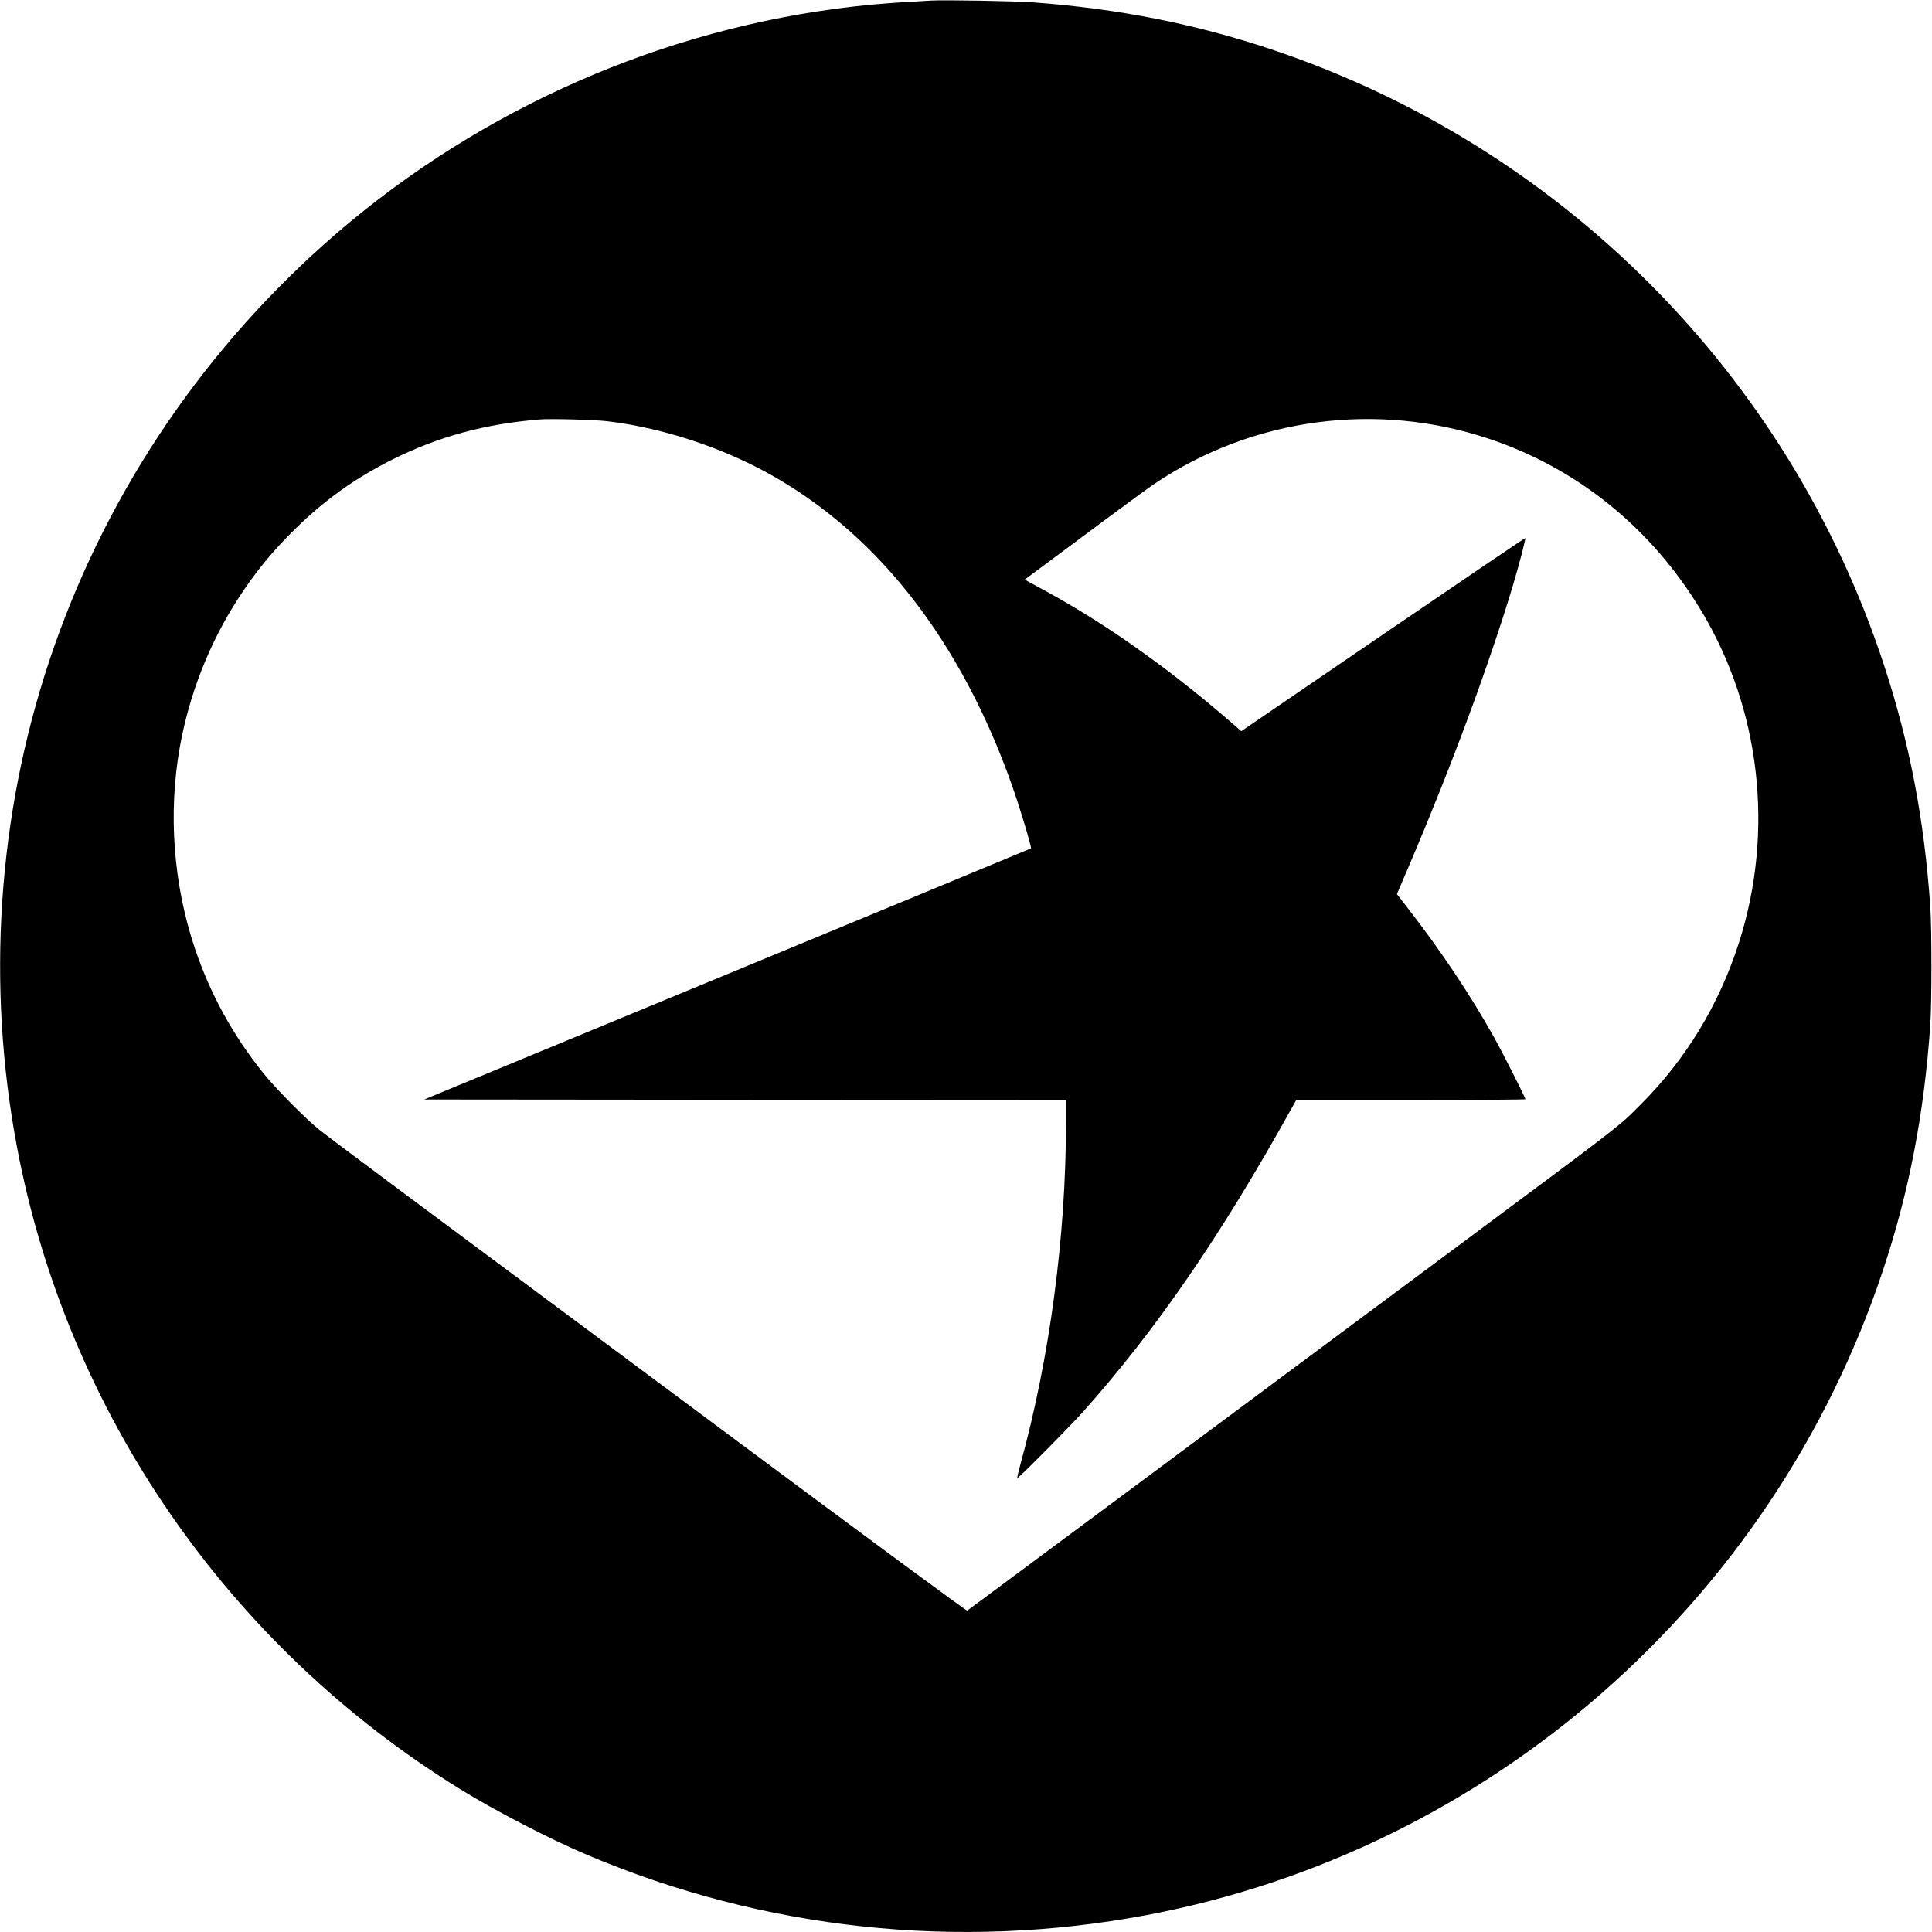 <?xml version="1.0" standalone="no"?>
<!DOCTYPE svg PUBLIC "-//W3C//DTD SVG 20010904//EN"
 "http://www.w3.org/TR/2001/REC-SVG-20010904/DTD/svg10.dtd">
<svg version="1.0" xmlns="http://www.w3.org/2000/svg"
 width="2048pt" height="2048pt" viewBox="0 0 2048 2048"
 preserveAspectRatio="xMidYMid meet">
<g transform="translate(0,2048) scale(0.1,-0.1)"
fill="#000000" stroke="none">
<path d="M9870 20474 c-479 -26 -705 -46 -1027 -89 -1999 -271 -3897 -1147
-5407 -2494 -1348 -1203 -2351 -2724 -2915 -4421 -547 -1644 -665 -3430 -341
-5149 531 -2815 2241 -5291 4700 -6808 370 -229 950 -529 1345 -696 1873 -794
3931 -1015 5934 -637 3628 685 6629 3312 7800 6830 277 830 437 1659 503 2605
16 237 16 1015 0 1255 -65 931 -220 1737 -494 2570 -1012 3074 -3427 5497
-6498 6519 -808 270 -1626 430 -2520 496 -190 14 -932 27 -1080 19z m-3435
-4459 c484 -56 1026 -216 1490 -440 469 -225 916 -545 1300 -930 672 -672
1205 -1581 1560 -2660 71 -217 151 -493 144 -498 -2 -2 -1450 -602 -3218
-1333 l-3214 -1329 3401 -3 3402 -2 0 -238 c-1 -1213 -172 -2498 -486 -3635
-19 -71 -33 -131 -30 -135 8 -8 562 550 702 708 775 871 1455 1861 2198 3198
l57 102 1215 0 c668 0 1214 3 1214 8 0 17 -236 483 -330 652 -250 448 -565
920 -912 1367 l-120 155 147 345 c433 1016 830 2089 1079 2915 68 228 141 506
134 514 -3 2 -681 -457 -1507 -1021 l-1503 -1026 -102 89 c-527 459 -1109 888
-1636 1204 -157 94 -234 138 -487 275 l-71 39 201 149 c111 82 397 295 636
473 239 178 486 359 550 401 1035 692 2346 867 3534 470 937 -313 1718 -943
2244 -1812 635 -1047 785 -2348 407 -3529 -212 -660 -563 -1238 -1044 -1718
-237 -238 -155 -174 -1990 -1539 -1957 -1456 -5136 -3817 -5147 -3824 -8 -5
-1020 742 -2588 1908 -1417 1054 -2937 2184 -3378 2512 -441 328 -849 634
-907 681 -150 122 -468 444 -592 600 -322 403 -558 834 -720 1312 -230 682
-287 1434 -162 2140 100 562 316 1109 622 1580 182 280 364 502 608 740 313
306 637 536 1026 730 489 244 983 377 1563 424 113 9 577 -3 710 -19z"/>
</g>
</svg>
